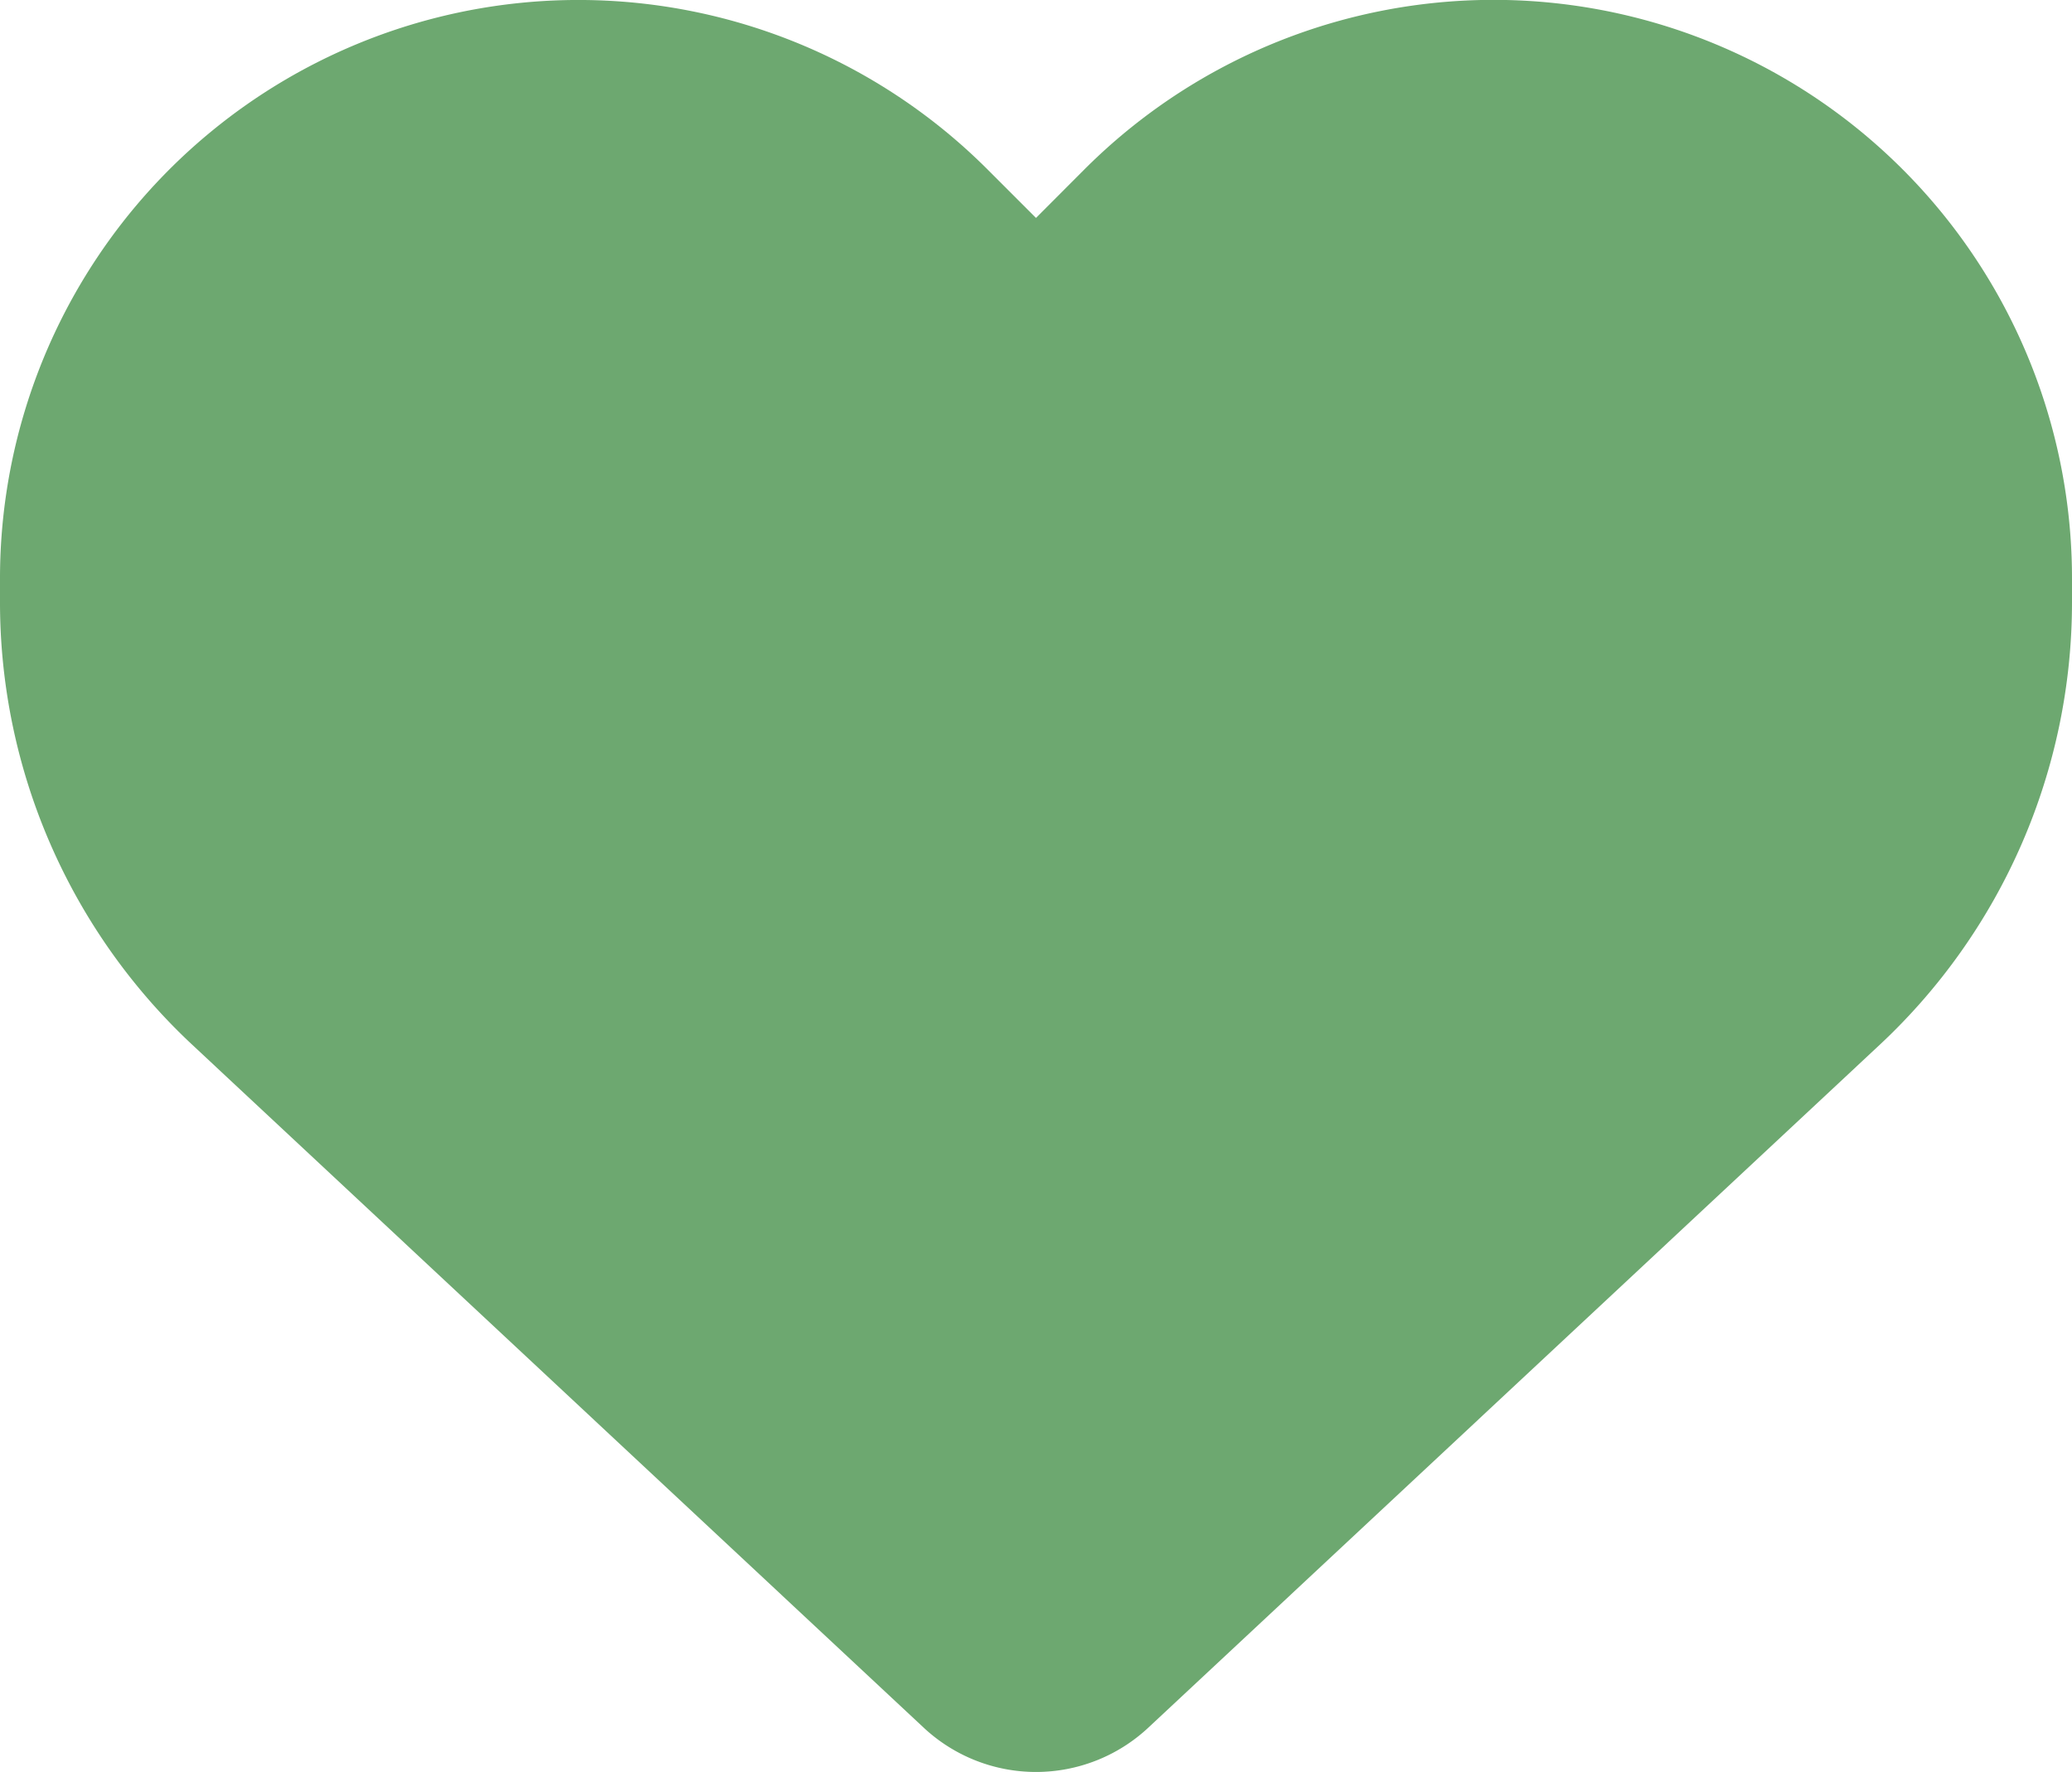 <svg xmlns="http://www.w3.org/2000/svg" width="40" height="34.207" viewBox="0 0 40 34.207"><path id="heart" d="M3.719,62.327l14.117,13.18a3.176,3.176,0,0,0,4.328,0l14.117-13.18A11.687,11.687,0,0,0,40,53.772v-.453a11.167,11.167,0,0,0-19.063-7.9L20,46.358l-.937-.937A11.167,11.167,0,0,0,0,53.319v.453a11.687,11.687,0,0,0,3.719,8.555Z" transform="translate(0 -42.151)" fill="#6da870"></path></svg>